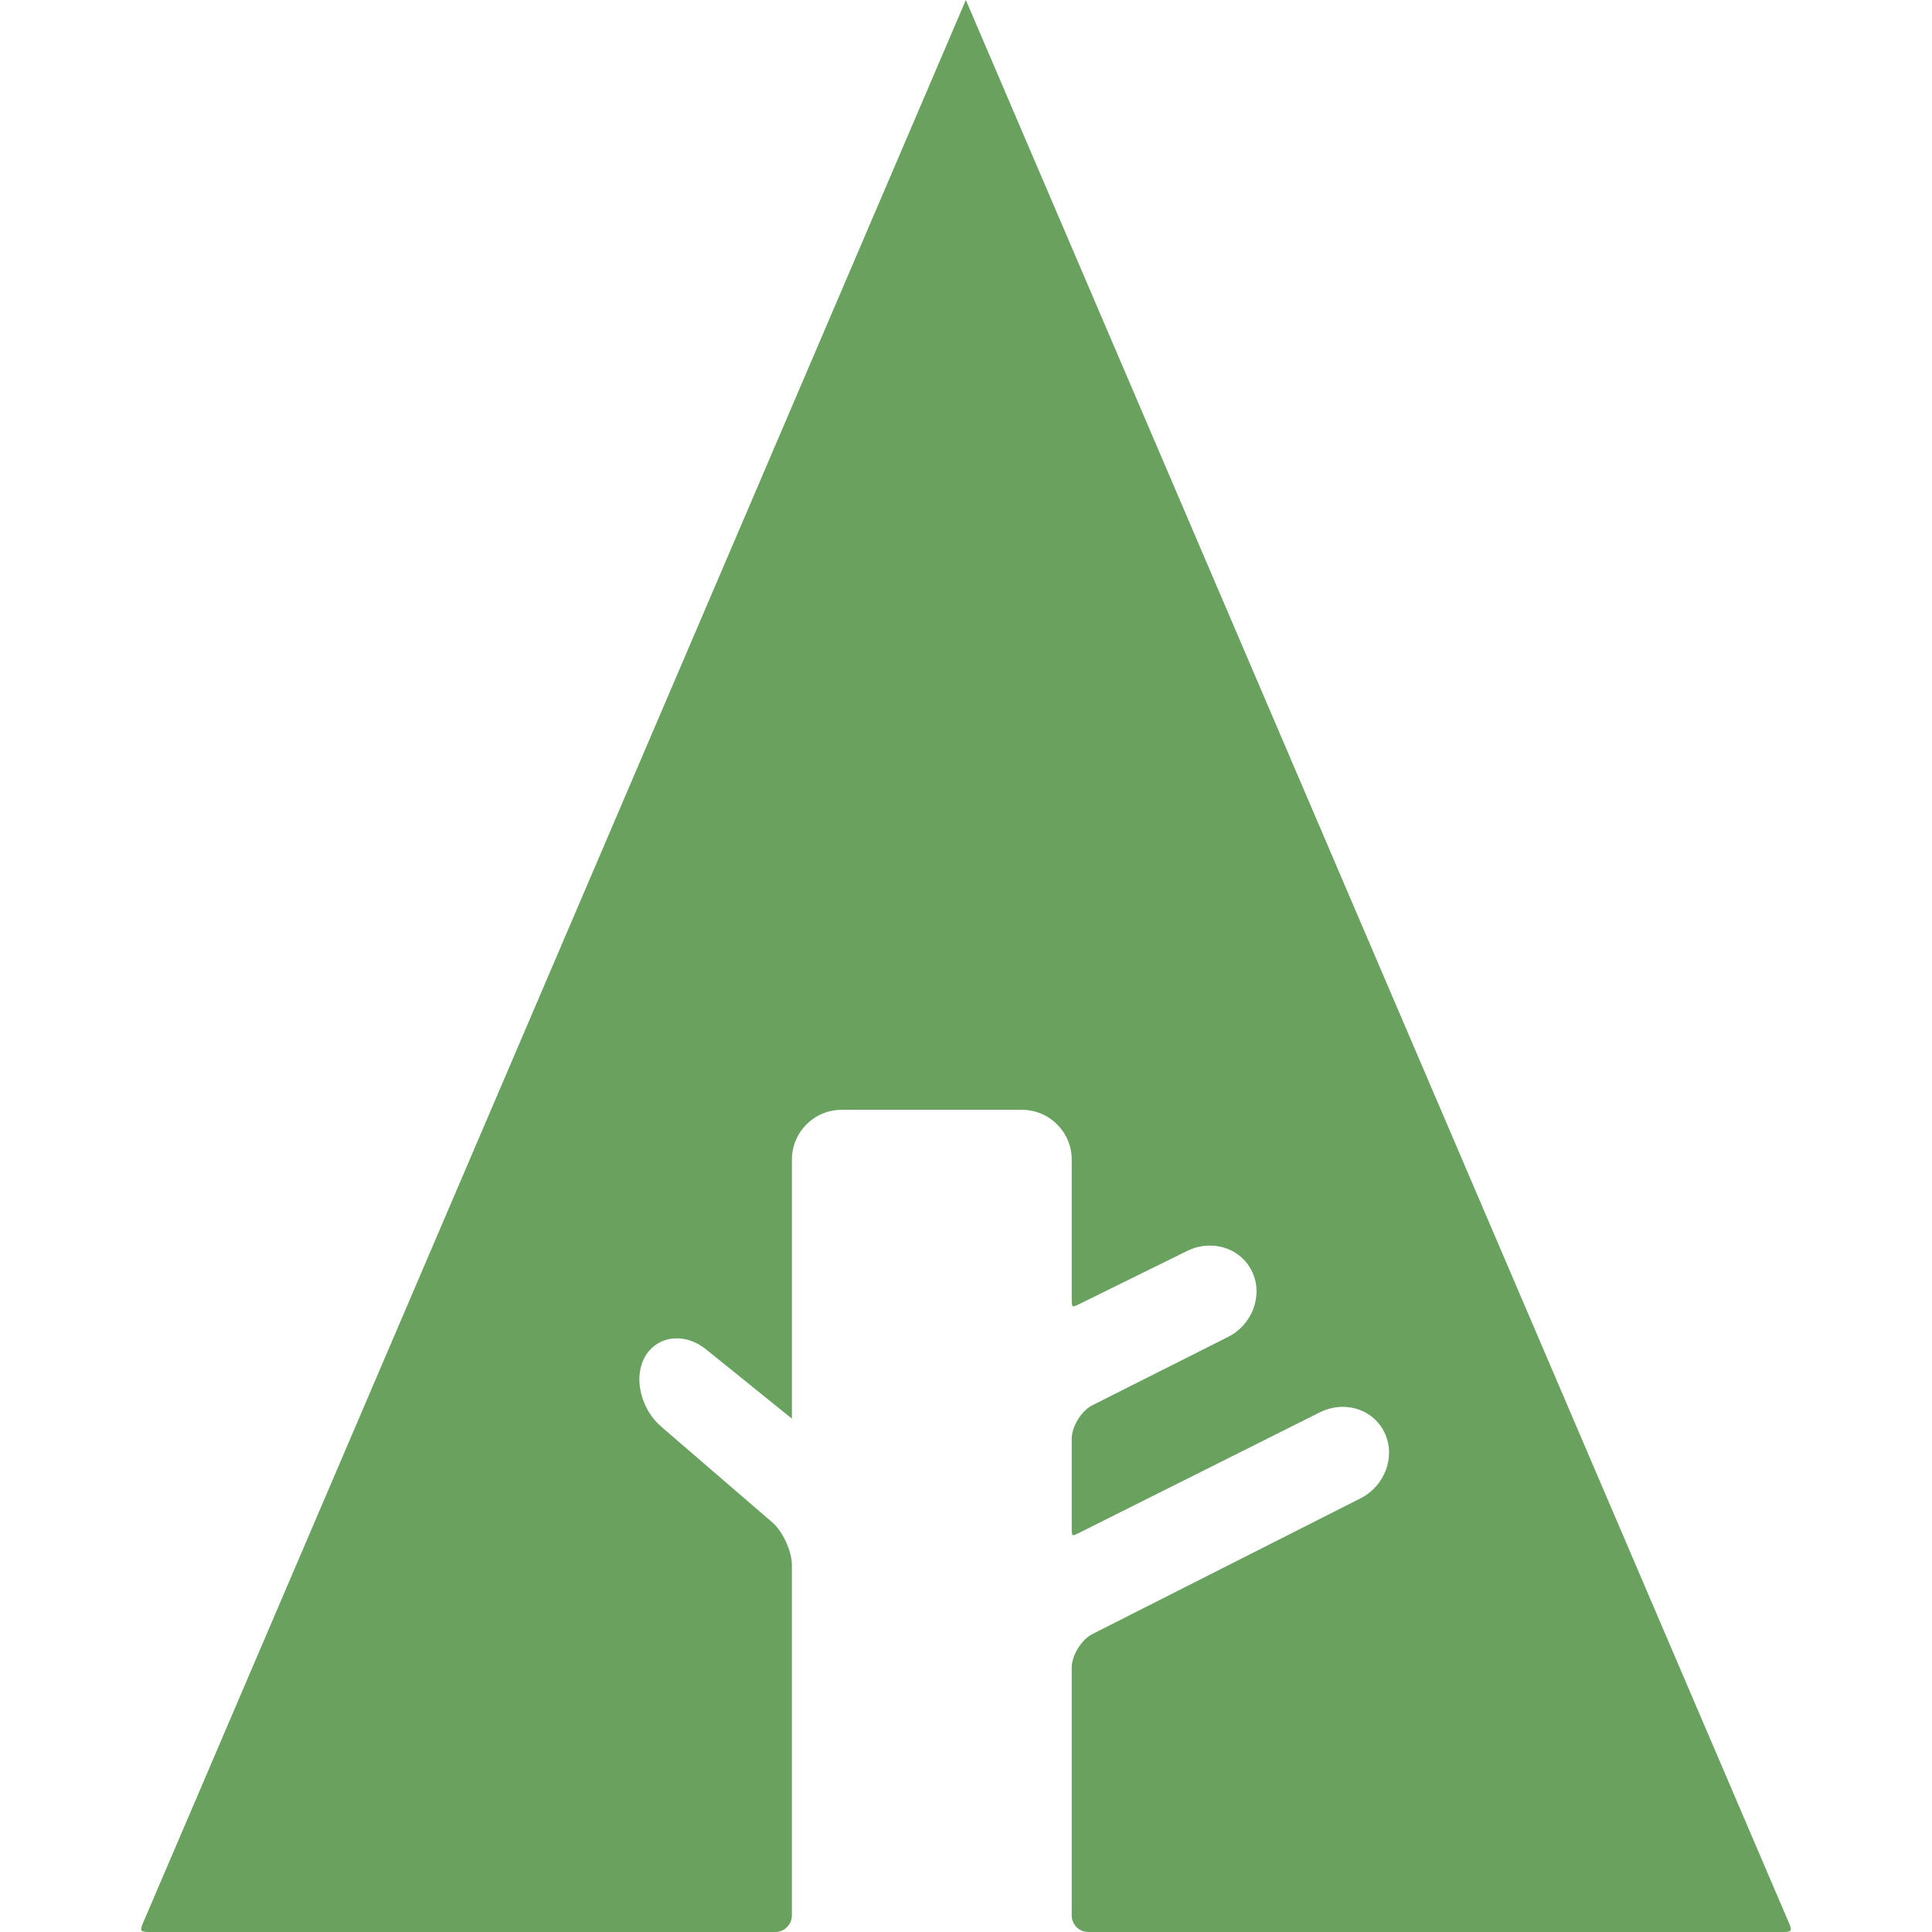 <?xml version="1.0" encoding="iso-8859-1"?>
<!-- Uploaded to: SVG Repo, www.svgrepo.com, Generator: SVG Repo Mixer Tools -->
<svg height="800px" width="800px" version="1.1" id="Layer_1" xmlns="http://www.w3.org/2000/svg" xmlns:xlink="http://www.w3.org/1999/xlink" 
	 viewBox="0 0 512.004 512.004" xml:space="preserve">
<path style="fill:#69A15F;" d="M474.284,510.043L361.357,246.247L255.961,0L143.687,262.414L37.723,510.041
	c-0.364,0.844-0.338,1.405-0.234,1.56c0.104,0.155,0.605,0.399,1.525,0.399h166.448c2.425,0,4.396-1.973,4.396-4.396v-92.912
	c0-3.549-2.45-8.888-5.135-11.2l-29.498-25.418c-5.132-4.423-7.217-12.164-4.75-17.624c1.635-3.614,4.956-5.772,8.886-5.772
	c2.706,0,5.392,1.016,7.773,2.939l22.728,18.342v-68.655c0-7.272,5.914-13.189,13.189-13.189h47.78
	c7.272,0,13.189,5.918,13.189,13.189v37.547c0,0.869,0.206,1.286,0.278,1.363c0.192-0.037,0.605-0.072,1.271-0.399l29.088-14.322
	c1.862-0.916,3.92-1.4,5.956-1.4c4.963,0,9.287,2.706,11.286,7.066c2.858,6.224-0.037,13.917-6.457,17.151l-35.989,18.117
	c-2.844,1.431-5.434,5.634-5.434,8.819v24.288c0,0.855,0.199,1.273,0.267,1.351c0.151-0.053,0.559-0.09,1.229-0.424l64.304-32.194
	c1.871-0.937,3.95-1.433,6.004-1.433c4.94,0,9.236,2.708,11.218,7.069c2.826,6.229-0.076,13.931-6.475,17.169l-71.115,35.998
	c-2.844,1.44-5.434,5.654-5.434,8.842v65.697c0,2.423,1.971,4.396,4.396,4.396h184.577c0.918,0,1.423-0.246,1.521-0.399
	C474.618,511.448,474.644,510.889,474.284,510.043z"/>
</svg>